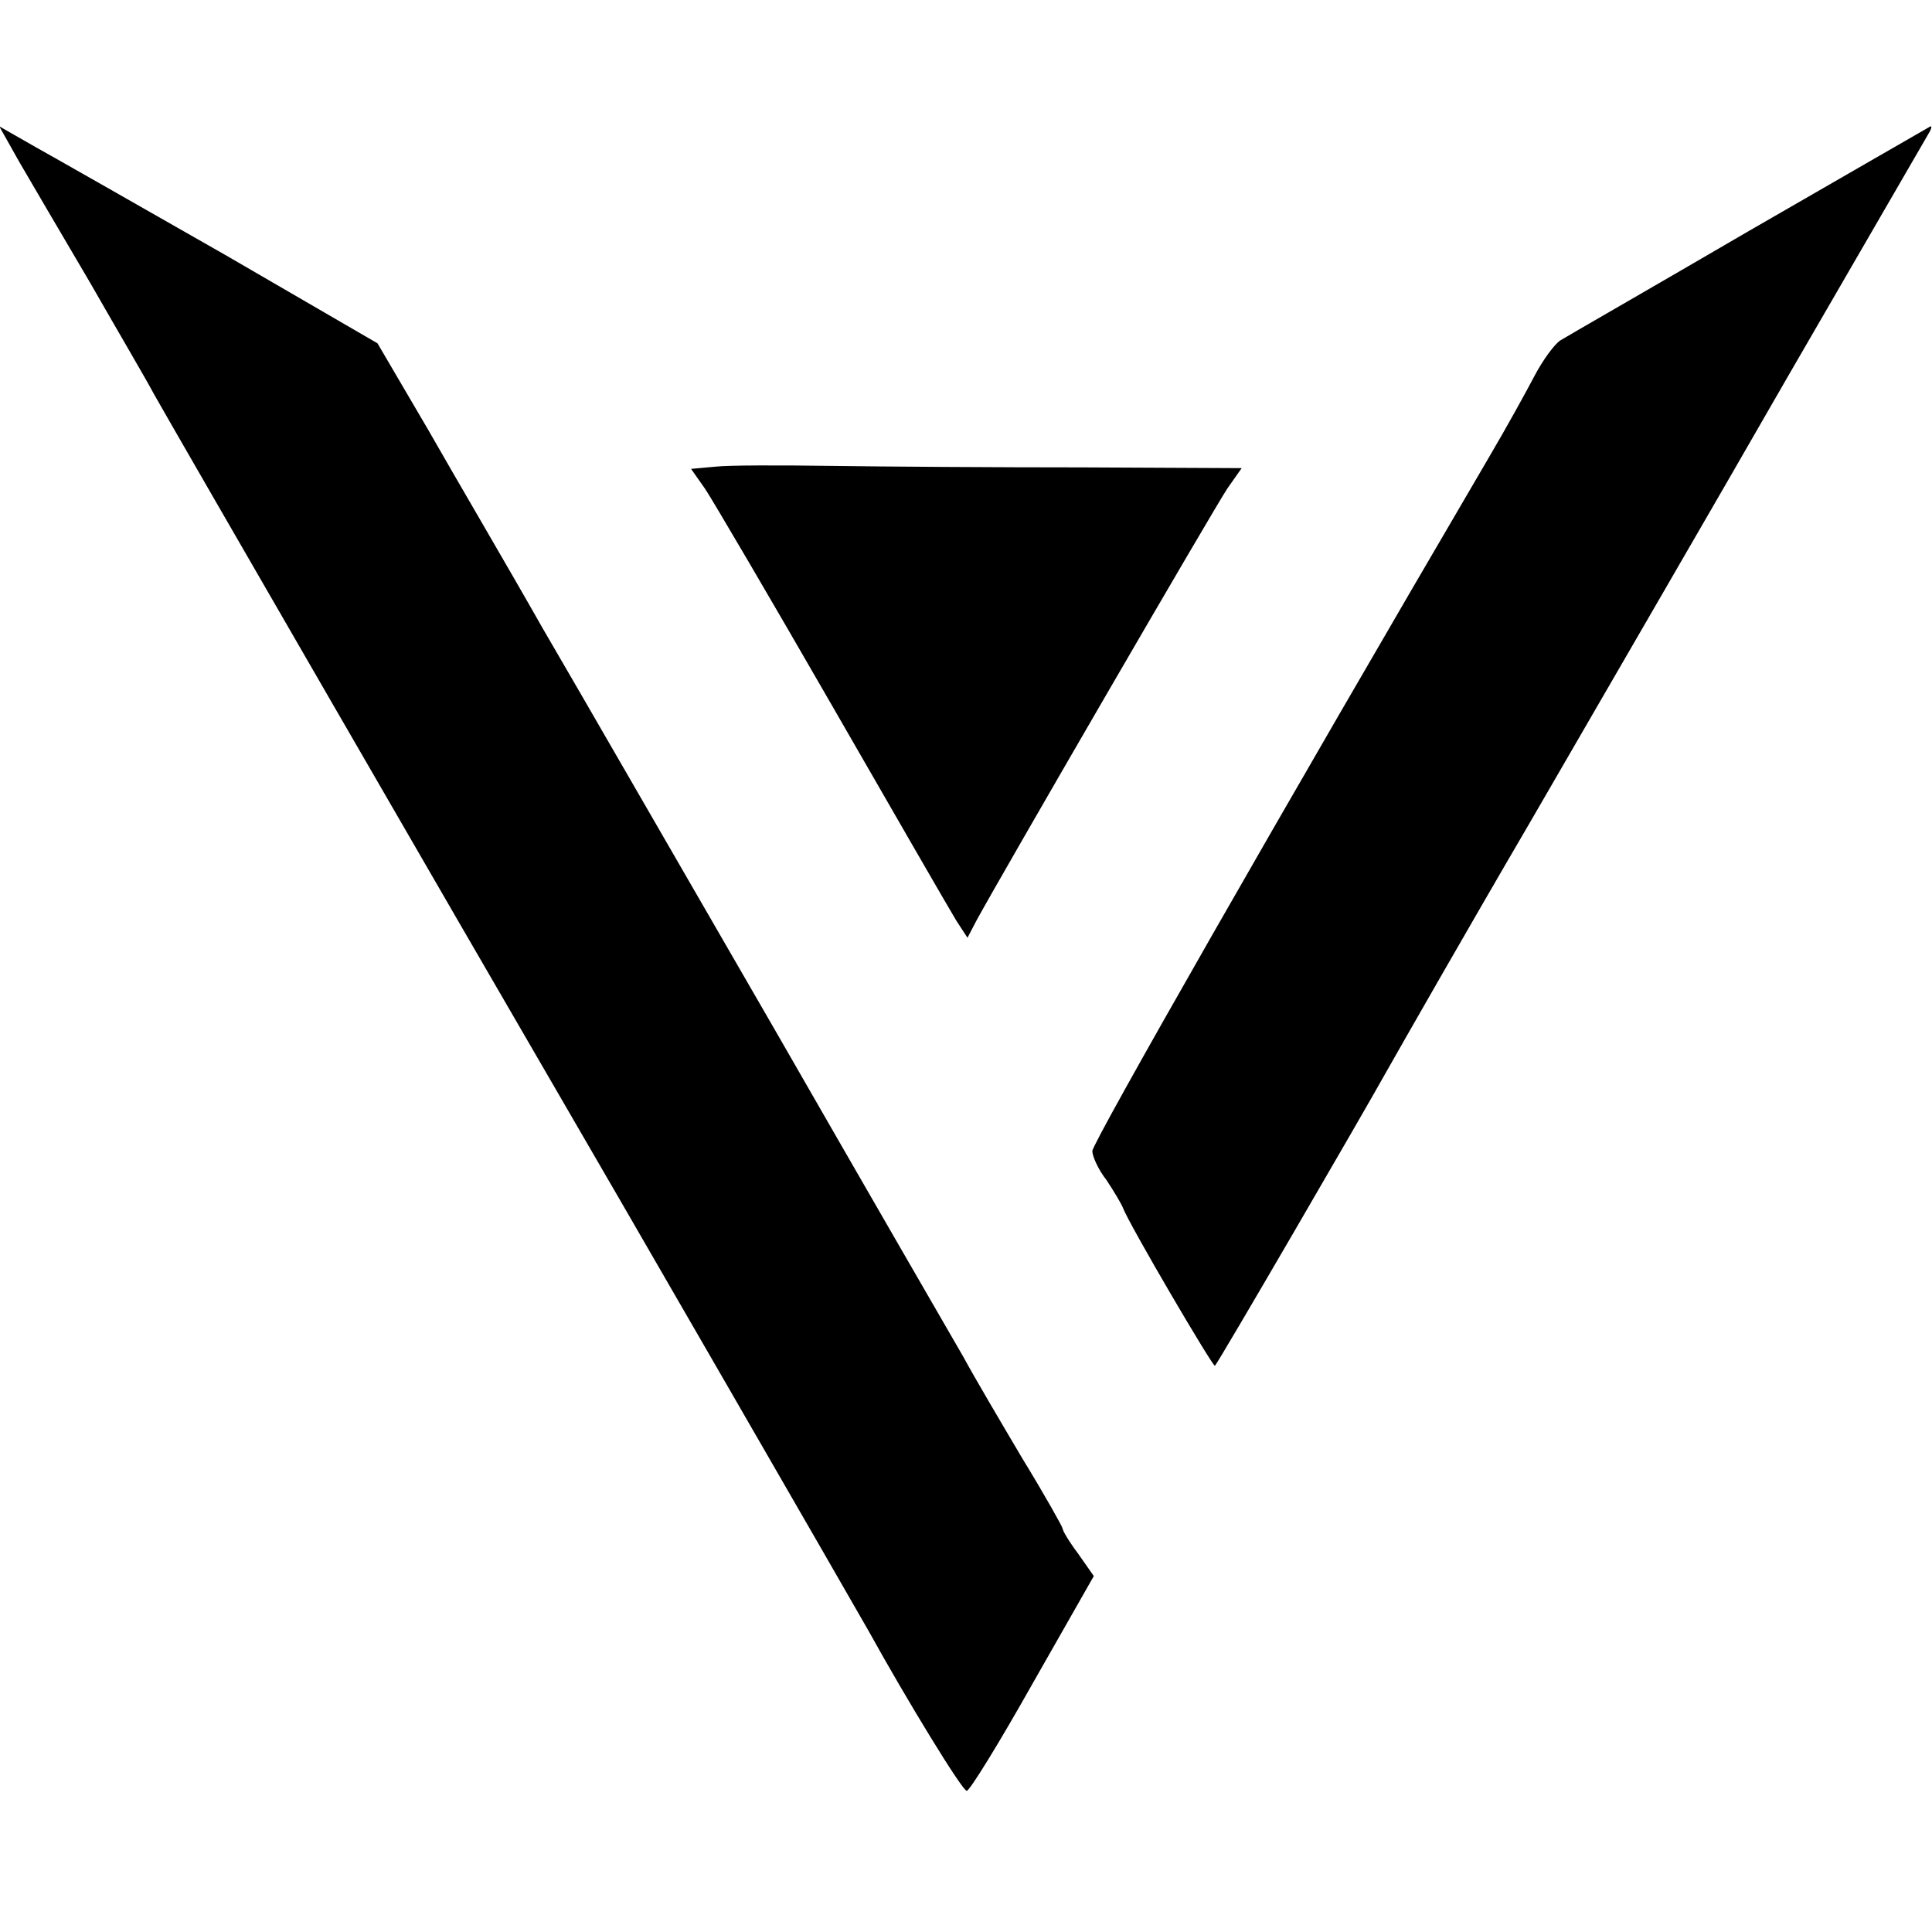 <?xml version="1.0" standalone="no"?>
<!DOCTYPE svg PUBLIC "-//W3C//DTD SVG 20010904//EN"
 "http://www.w3.org/TR/2001/REC-SVG-20010904/DTD/svg10.dtd">
<svg version="1.0" xmlns="http://www.w3.org/2000/svg"
 width="260pt" height="260pt" viewBox="0 0 260 260"
 preserveAspectRatio="xMidYMid meet">
<g transform="translate(0,260) scale(0.1,-0.1)"
fill="#000000" stroke="none">
<path d="M26 2382 c15 -26 58 -99 95 -162 36 -63 76 -131 86 -150 24 -43 442
-766 523 -905 95 -163 421 -728 439 -760 52 -94 126 -215 132 -215 4 0 44 65
89 145 l82 144 -21 30 c-12 16 -21 31 -21 34 0 2 -24 45 -54 94 -29 49 -65
110 -79 136 -15 26 -129 223 -253 439 -125 216 -266 461 -314 543 -47 83 -117
202 -154 267 l-68 116 -205 119 c-114 65 -228 130 -255 145 l-49 28 27 -48z"/>
<path d="M2355 2290 c-132 -77 -247 -143 -255 -148 -8 -5 -24 -27 -35 -48 -11
-21 -38 -70 -61 -109 -280 -478 -534 -923 -534 -934 0 -7 8 -25 19 -39 10 -15
20 -32 22 -37 8 -22 122 -216 124 -213 5 5 198 337 232 398 17 30 103 181 193
335 89 154 246 424 347 600 102 176 187 323 190 328 2 4 3 7 1 7 -2 -1 -111
-64 -243 -140z"/>
<path d="M963 1972 l-33 -3 19 -27 c10 -15 87 -146 171 -292 84 -146 159 -276
167 -289 l15 -23 12 23 c32 59 321 557 338 582 l19 27 -213 1 c-117 0 -269 1
-338 2 -69 1 -140 1 -157 -1z"/>
</g>
</svg>
